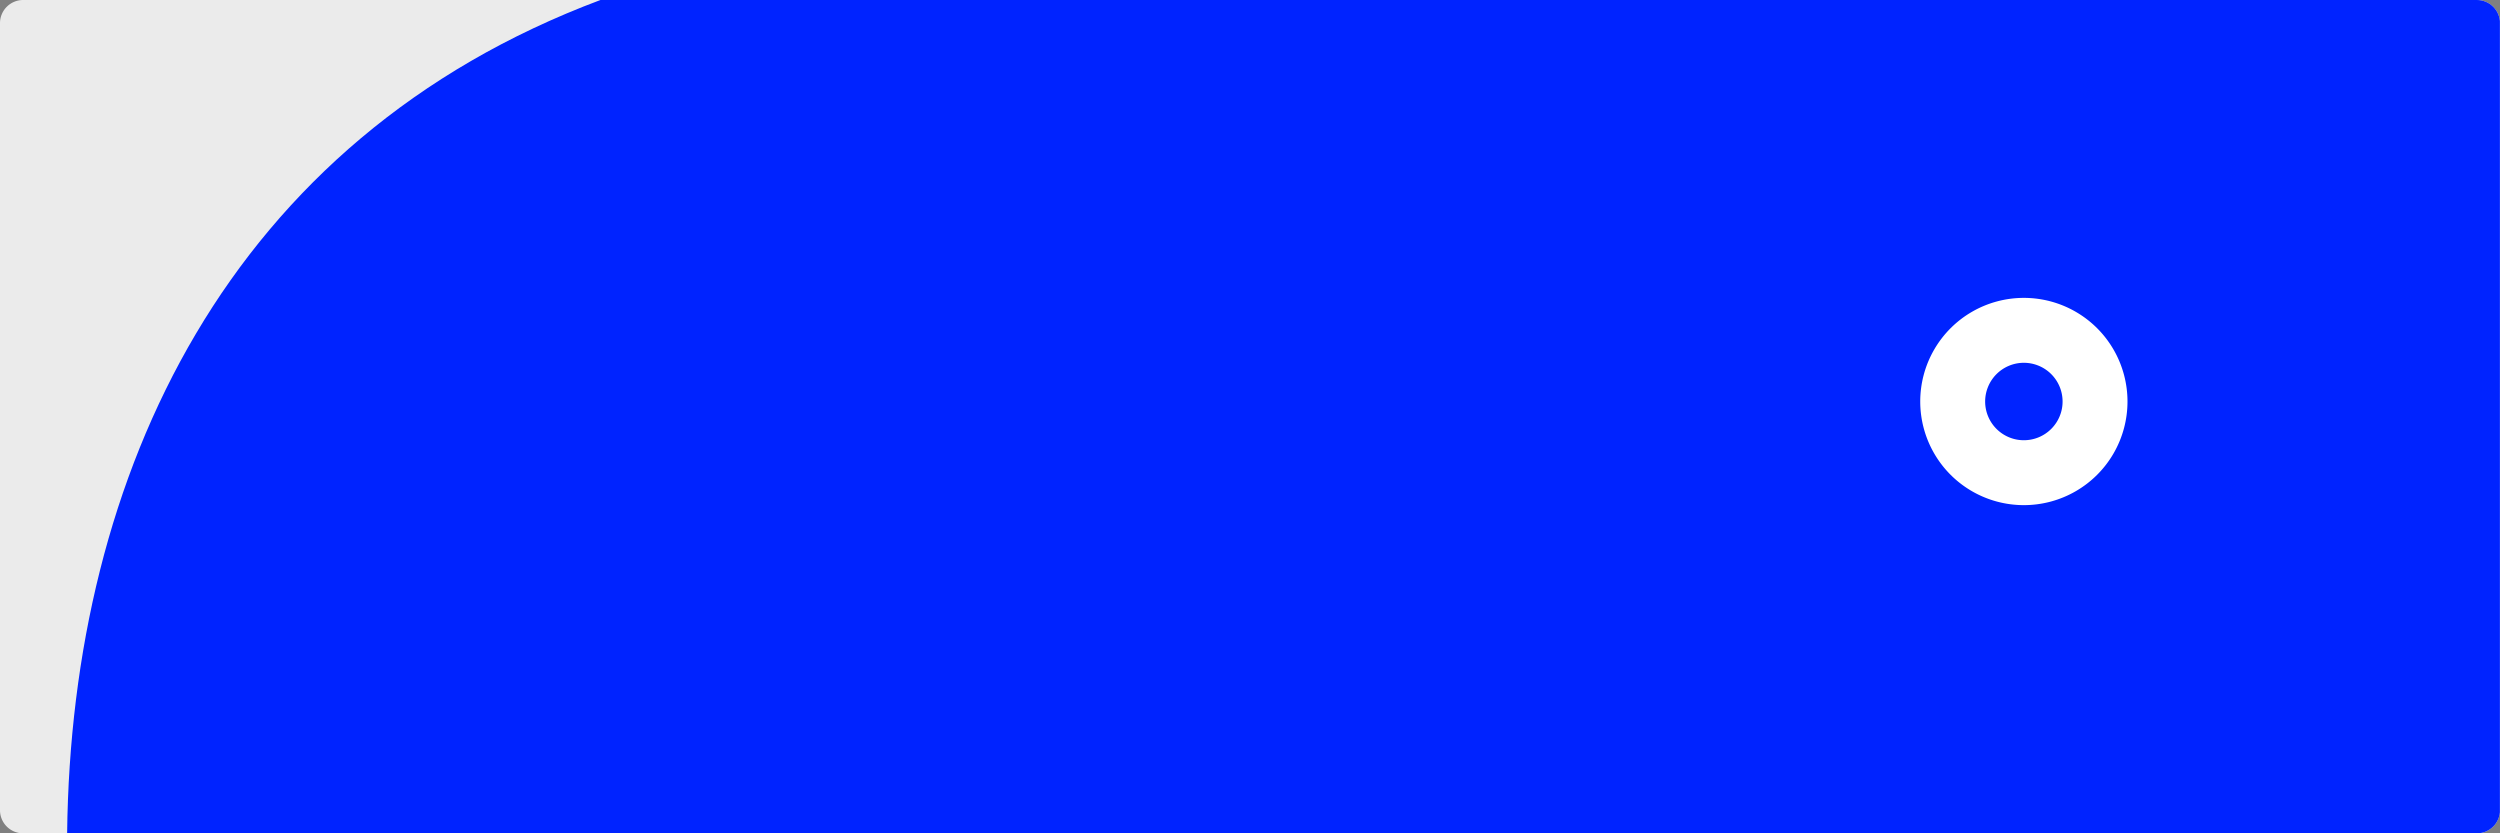<svg xmlns="http://www.w3.org/2000/svg" xmlns:xlink="http://www.w3.org/1999/xlink" width="1080" height="360" viewBox="0 0 1080 360">
  <rect x="0" y="0" width="1080" height="360" fill="#808080" stroke="none"/>
  <defs>
    <clipPath id="clip-path">
      <path id="パス_21356" data-name="パス 21356" d="M10,0H1070a10,10,0,0,1,10,10V350a10,10,0,0,1-10,10H10A10,10,0,0,1,0,350V10A10,10,0,0,1,10,0Z" transform="translate(3790 -4283)" fill="#ebebeb"/>
    </clipPath>
    <clipPath id="clip-path-2">
      <rect id="長方形_9847" data-name="長方形 9847" width="1050.96" height="360" fill="none"/>
    </clipPath>
  </defs>
  <g id="グループ_20842" data-name="グループ 20842" transform="translate(-3665 3951)">
    <g id="グループ_20839" data-name="グループ 20839" transform="translate(-125 332)">
      <path id="パス_21357" data-name="パス 21357" d="M10,0H1070a10,10,0,0,1,10,10V350a10,10,0,0,1-10,10H10A10,10,0,0,1,0,350V10A10,10,0,0,1,10,0Z" transform="translate(3790 -4283)" fill="#ebebeb"/>
      <g id="マスクグループ_13451" data-name="マスクグループ 13451" clip-path="url(#clip-path)">
        <g id="グループ_20838" data-name="グループ 20838">
          <g id="グループ_20837" data-name="グループ 20837" transform="translate(-31 -4)">
            <g id="グループ_20836" data-name="グループ 20836" transform="translate(-2 -286)">
              <g id="グループ_20835" data-name="グループ 20835" transform="translate(3852 -3993)">
                <g id="グループ_20834" data-name="グループ 20834" clip-path="url(#clip-path-2)">
                  <path id="パス_21353" data-name="パス 21353" d="M0,360H1050.96V0H230.4C69.923,60.122,1.779,204.109,0,360" fill="#0023ff"/>
                  <path id="パス_21354" data-name="パス 21354" d="M845.307,218.22a44.767,44.767,0,1,1,.008,0Z" fill="#fff"/>
                  <path id="パス_21355" data-name="パス 21355" d="M839.045,188.961a16.725,16.725,0,1,1,21.773-9.242,16.725,16.725,0,0,1-21.773,9.242" fill="#0023ff"/>
                </g>
              </g>
            </g>
          </g>
        </g>
      </g>
    </g>
  </g>
</svg>
